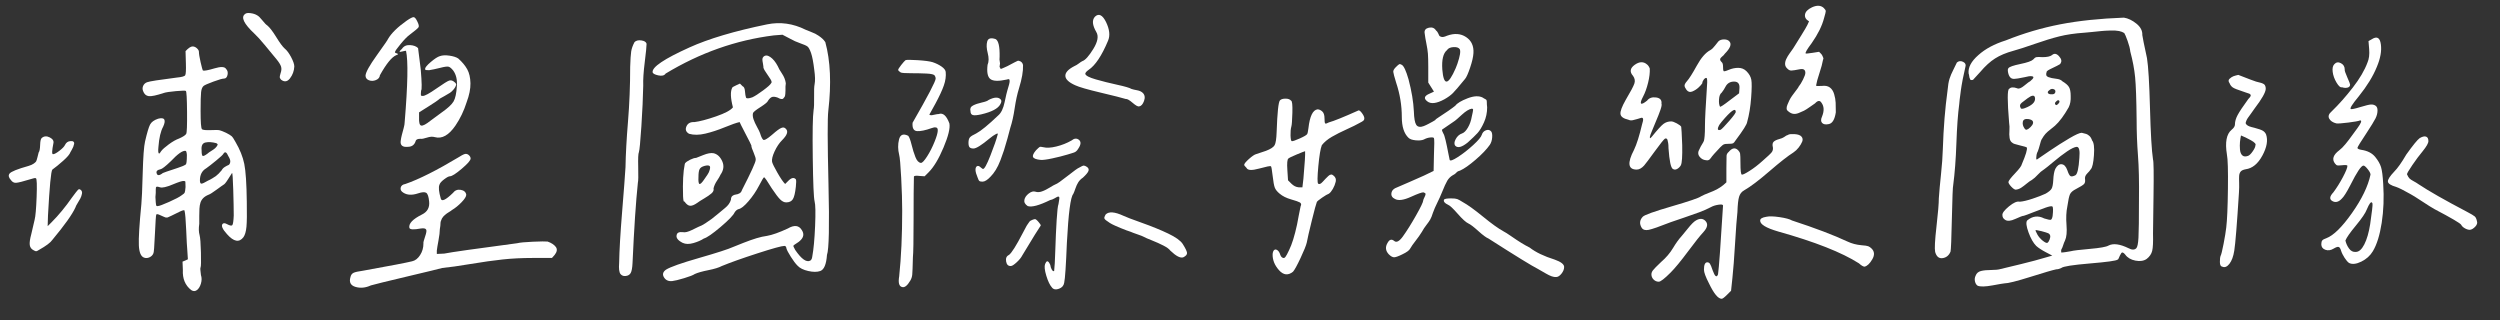 <?xml version="1.0" encoding="utf-8"?>
<!-- Generator: Adobe Illustrator 16.0.4, SVG Export Plug-In . SVG Version: 6.00 Build 0)  -->
<!DOCTYPE svg PUBLIC "-//W3C//DTD SVG 1.1//EN" "http://www.w3.org/Graphics/SVG/1.1/DTD/svg11.dtd">
<svg version="1.1" id="圖層_1" xmlns="http://www.w3.org/2000/svg" xmlns:xlink="http://www.w3.org/1999/xlink" x="0px" y="0px"
	 width="639.75px" height="81.939px" viewBox="0 0 639.75 81.939" enable-background="new 0 0 639.75 81.939" xml:space="preserve">
<rect x="0" y="0" width="639.75" height="81.939" fill="#333333" stroke="none"/>
<g>
	<path fill="#FFFFFF" d="M15.235,38.562c0.771-0.6,1.242-1.099,1.413-1.499c0.286-0.57,0.714-0.885,1.285-0.941
		c0.399-0.057,0.686-0.014,0.856,0.128c0.171,0.143,0.228,0.343,0.171,0.601c-0.057,0.257-0.128,0.5-0.214,0.727
		c-0.086,0.229-0.214,0.485-0.385,0.771c-0.171,0.286-0.287,0.485-0.343,0.6c-0.171,0.514-0.785,1.241-1.841,2.184
		c-1.057,0.942-1.984,1.698-2.784,2.27c-0.342,0.399-0.714,4.312-1.113,11.733l-0.085,2.74l1.028-1.027
		c1.769-1.771,3.511-3.883,5.224-6.338c0.799-1.085,1.298-1.727,1.499-1.927c0.2-0.2,0.414-0.214,0.643-0.043
		c0.342,0.229,0.471,0.571,0.385,1.027c-0.085,0.457-0.228,0.871-0.428,1.242c-0.201,0.371-0.442,0.785-0.728,1.241
		c-0.287,0.457-0.458,0.8-0.514,1.028c-0.8,1.77-2.77,4.539-5.91,8.308c-0.458,0.685-1.599,1.542-3.425,2.569
		c-0.343,0.229-0.586,0.342-0.728,0.342c-0.143,0-0.357-0.085-0.642-0.257c-0.571-0.284-0.899-0.728-0.985-1.327
		c-0.086-0.599,0.042-1.527,0.385-2.783c0.399-1.827,0.686-3.055,0.857-3.683c0.227-0.856,0.398-2.812,0.514-5.867
		c0.114-3.054,0.056-4.638-0.171-4.753c-0.171-0.114-0.571-0.057-1.199,0.171c-2.055,0.629-3.354,0.957-3.896,0.985
		c-0.543,0.029-0.985-0.214-1.328-0.728c-0.571-0.628-0.685-1.171-0.342-1.627c0.399-0.515,2.026-1.171,4.881-1.97
		c0.57-0.172,1.014-0.372,1.328-0.6c0.313-0.229,0.514-0.414,0.6-0.557c0.085-0.144,0.2-0.5,0.342-1.07
		c0.142-0.57,0.243-0.972,0.3-1.2c0.227-0.285,0.356-0.941,0.385-1.97c0.029-1.027,0.185-1.627,0.472-1.799
		c0.57-0.456,1.242-0.484,2.012-0.085s1.07,0.913,0.899,1.542c-0.171,0.855-0.271,1.528-0.299,2.013
		c-0.029,0.484,0.042,0.728,0.214,0.728C13.907,39.461,14.464,39.161,15.235,38.562z M47.479,13.083
		c0.741-0.8,1.34-1.199,1.798-1.199c0.399,0,0.771,0.158,1.113,0.471c0.343,0.314,0.514,0.614,0.514,0.899
		c0,0.514,0.142,1.4,0.428,2.655c0.286,1.256,0.485,1.97,0.6,2.141c0.342,0.115,1.327-0.071,2.955-0.556
		c1.627-0.485,2.612-0.442,2.954,0.128c0.399,0.399,0.527,0.913,0.386,1.541c-0.143,0.629-0.442,0.942-0.899,0.942
		c-0.399,0-1.299,0.257-2.698,0.771c-1.4,0.514-2.241,0.885-2.526,1.113c-0.342,0.287-0.556,0.814-0.643,1.585
		c-0.085,0.771-0.128,2.384-0.128,4.839c0,2.855,0.115,4.397,0.343,4.624c0.171,0.229,0.971,0.314,2.398,0.257
		c1.084-0.056,1.798-0.042,2.141,0.044c0.343,0.085,0.885,0.3,1.627,0.642c0.686,0.343,1.156,0.629,1.414,0.856
		c0.257,0.229,0.585,0.715,0.985,1.456c1.142,1.94,1.897,3.825,2.27,5.653c0.371,1.826,0.585,5.053,0.643,9.677
		c0.056,3.084,0.028,5.225-0.086,6.423c-0.115,1.2-0.372,2.085-0.771,2.655c-1.085,1.428-2.484,1.171-4.197-0.771
		c-1.199-1.313-1.571-2.198-1.113-2.655c0.228-0.229,0.599-0.2,1.113,0.086c0.741,0.4,1.199,0.472,1.37,0.214
		c0.171-0.257,0.286-1.07,0.343-2.44c0-1.542-0.043-3.74-0.128-6.595c-0.086-2.854-0.186-4.282-0.3-4.282
		c-0.057,0.057-0.386,0.571-0.985,1.541c-0.6,0.971-1.042,1.484-1.327,1.542c-0.171,0.115-0.743,0.529-1.713,1.242
		c-0.972,0.714-1.627,1.128-1.97,1.241c-0.571,0.229-1.028,0.515-1.37,0.857c-0.343,0.342-0.586,0.742-0.728,1.198
		c-0.143,0.457-0.228,0.971-0.257,1.542c-0.03,0.571-0.043,1.17-0.043,1.799c0,0.628,0,1.312,0,2.055
		c-0.171,1.143-0.143,2.113,0.085,2.912c0.171,0.628,0.286,2.099,0.343,4.411c0.056,2.312,0.029,3.582-0.086,3.811
		c-0.115,0.115-0.085,0.771,0.086,1.97c0.228,0.685,0.228,1.413,0,2.185c-0.228,0.771-0.571,1.327-1.028,1.67
		c-0.458,0.342-0.942,0.342-1.456,0c-1.542-1.199-2.256-2.912-2.141-5.139l-0.086-2.142c0.457-0.172,0.913-0.371,1.37-0.6
		l-0.171-2.654c-0.057-0.457-0.143-2.042-0.257-4.754c-0.115-2.712-0.257-4.382-0.429-5.01c0-0.229-0.372-0.172-1.113,0.171
		c-0.742,0.344-1.499,0.714-2.27,1.114c-0.771,0.399-1.186,0.542-1.242,0.428c-0.115,0.058-0.372-0.014-0.771-0.214
		s-0.785-0.371-1.156-0.515c-0.372-0.142-0.6-0.142-0.686,0c-0.085,0.144-0.2,1.799-0.342,4.969
		c-0.143,3.168-0.271,4.81-0.385,4.923c-0.172,0.458-0.5,0.8-0.985,1.028c-0.485,0.229-0.957,0.257-1.414,0.086
		c-0.8-0.285-1.242-1.327-1.327-3.126c-0.086-1.799,0.128-5.324,0.643-10.577c0.114-1.085,0.228-3.712,0.342-7.879
		c0.114-4.167,0.313-6.88,0.6-8.136c0.514-2.228,0.942-3.669,1.285-4.326c0.342-0.655,1.028-1.156,2.055-1.498
		c0.856-0.228,1.384-0.157,1.584,0.214c0.2,0.372,0.099,0.985-0.3,1.842c-0.629,1.143-1.028,2.855-1.199,5.138
		c-0.115,1.086-0.057,1.657,0.171,1.713c0.114,0,0.286-0.199,0.514-0.599c0.342-0.458,0.998-1.042,1.97-1.756
		c0.971-0.714,1.855-1.213,2.655-1.499c1.028-0.457,1.627-0.856,1.799-1.199c0.171-0.285,0.243-2.141,0.214-5.566
		c-0.03-3.426-0.128-5.224-0.3-5.396c-0.115-0.114-0.957-0.1-2.526,0.043c-1.571,0.143-2.612,0.3-3.126,0.471
		c-1.884,0.629-3.169,0.899-3.854,0.813c-0.685-0.085-1.17-0.527-1.456-1.327c-0.171-0.457-0.158-0.899,0.043-1.328
		c0.2-0.428,0.527-0.728,0.985-0.899c0.57-0.227,3.112-0.628,7.623-1.199c1.255-0.114,1.969-0.313,2.141-0.6
		c0.171-0.285,0.228-1.313,0.171-3.083L47.479,13.083z M47.437,46.526c-0.029-0.143-0.158-0.214-0.385-0.214
		c-0.343-0.058-1.299,0.243-2.87,0.899c-1.571,0.657-2.641,0.899-3.211,0.728c-0.342-0.114-0.599-0.172-0.771-0.172
		s-0.271,0.072-0.3,0.215c-0.029,0.143-0.043,0.328-0.043,0.557s0,0.5,0,0.814c0,0.312-0.029,0.67-0.085,1.07
		c0.056,1.141,0.114,1.827,0.171,2.056c0.057,0.228,0.2,0.312,0.429,0.257c0.342,0,1.313-0.357,2.912-1.071
		c1.598-0.714,2.655-1.271,3.168-1.67c0.457-0.285,0.728-0.528,0.813-0.728c0.085-0.2,0.157-0.672,0.214-1.414
		C47.479,47.111,47.465,46.669,47.437,46.526z M47.822,39.632c-0.057-0.685-0.171-1.027-0.342-1.027
		c-0.742-0.114-2,0.771-3.769,2.654c-1.37,1.313-2.256,1.999-2.655,2.056c-0.856,0.172-1.17,0.543-0.941,1.114
		c0.171,0.514,0.628,0.514,1.37,0c-0.057-0.058,0.329-0.229,1.156-0.515c0.827-0.285,1.769-0.6,2.826-0.941
		c1.056-0.343,1.727-0.629,2.013-0.856C47.707,42.116,47.822,41.288,47.822,39.632z M51.548,46.998c0.257,0,0.813-0.257,1.669-0.771
		c0.286-0.115,0.643-0.301,1.071-0.558c0.428-0.257,0.741-0.457,0.942-0.599c0.2-0.144,0.442-0.357,0.729-0.643
		c0.285-0.286,0.542-0.571,0.77-0.857c0.172-0.342,0.442-0.627,0.814-0.855c0.371-0.229,0.671-0.386,0.899-0.472
		c0.228-0.086,0.385-0.328,0.471-0.729c0.085-0.398-0.073-0.912-0.471-1.54c-0.458-1.085-0.886-1.285-1.285-0.601
		c-0.115,0.229-0.728,0.801-1.841,1.713c-1.114,0.913-1.957,1.57-2.526,1.97c-1.085,0.629-1.627,1.656-1.627,3.084
		C51.162,46.712,51.291,46.998,51.548,46.998z M51.847,39.89c0.171,0.114,0.6-0.086,1.285-0.601
		c0.171-0.171,0.471-0.385,0.899-0.643c0.428-0.257,0.771-0.499,1.028-0.727c0.257-0.228,0.471-0.515,0.642-0.857
		c0-0.171-0.115-0.313-0.343-0.428c-1.084-0.285-2.013-0.343-2.783-0.171c-0.771,0.171-1.1,0.827-0.985,1.97
		C51.59,39.289,51.676,39.774,51.847,39.89z M74.2,20.062c-0.686,0.886-1.456,0.985-2.312,0.3c-0.171-0.228-0.271-0.415-0.3-0.557
		c-0.029-0.142,0.043-0.5,0.214-1.07c0.227-0.628,0.27-1.185,0.128-1.67c-0.143-0.484-0.528-1.113-1.156-1.884
		c-0.629-0.771-0.972-1.185-1.028-1.242c-0.229-0.286-0.899-1.099-2.013-2.44c-1.113-1.341-1.984-2.298-2.612-2.87
		c-2.74-2.569-3.541-4.252-2.398-5.052c0.228-0.228,0.686-0.3,1.37-0.215c0.686,0.086,1.255,0.271,1.713,0.557
		c0.342,0.171,0.784,0.6,1.327,1.285c0.542,0.685,0.956,1.113,1.242,1.285c0.628,0.514,1.399,1.513,2.313,2.998
		c0.913,1.485,1.627,2.455,2.141,2.912c0.57,0.458,1.126,1.199,1.669,2.227c0.542,1.027,0.814,1.828,0.814,2.397
		C75.256,18.165,74.885,19.178,74.2,20.062z"/>
	<path fill="#FFFFFF" d="M119.189,39.375c0.313,0,0.599,0.129,0.856,0.386c0.257,0.257,0.385,0.527,0.385,0.813
		c0,0.456-0.757,1.327-2.27,2.612c-1.513,1.284-2.526,1.927-3.041,1.927c-0.287,0-0.771,0.257-1.456,0.771
		c-0.686,0.515-1.085,0.971-1.199,1.37c-0.286,0.629-0.171,1.827,0.342,3.598c0.228,0.8,1.255,0.314,3.083-1.456
		c0.514-0.685,1.185-0.956,2.013-0.813c0.827,0.143,1.298,0.557,1.413,1.241c0,0.457-0.4,1.1-1.199,1.928
		c-0.8,0.828-1.627,1.499-2.483,2.012c-0.115,0.115-0.343,0.271-0.685,0.472c-0.343,0.199-0.543,0.328-0.6,0.386
		c-0.057,0.057-0.2,0.171-0.428,0.343c-0.229,0.171-0.357,0.285-0.386,0.342c-0.029,0.058-0.115,0.172-0.257,0.343
		c-0.143,0.171-0.228,0.314-0.257,0.428c-0.03,0.115-0.086,0.257-0.171,0.429s-0.128,0.371-0.128,0.6s-0.015,0.456-0.042,0.685
		c-0.03,0.229-0.073,0.514-0.128,0.857c0,0.685-0.115,1.641-0.343,2.868c-0.229,1.228-0.373,2.099-0.428,2.612v0.857l1.884-0.087
		c1.655-0.343,7.879-1.227,18.67-2.654c0.685-0.172,2.026-0.3,4.025-0.385c1.999-0.086,3.254-0.101,3.769-0.044
		c0.971,0.343,1.67,0.8,2.099,1.371c0.428,0.571,0.328,1.256-0.3,2.056l-0.685,0.771h-4.882c-2.797,0-5.382,0.129-7.75,0.386
		c-2.37,0.257-5.096,0.642-8.179,1.155c-3.083,0.514-5.511,0.856-7.28,1.027c-0.571,0.172-3.511,0.886-8.821,2.142
		c-5.31,1.257-8.45,2.027-9.42,2.312c-1.371,0.628-2.685,0.757-3.94,0.385c-1.256-0.37-1.685-1.213-1.285-2.526
		c0.114-0.514,0.371-0.87,0.771-1.07c0.399-0.199,1.228-0.385,2.484-0.556c6.966-1.257,11.133-2.056,12.504-2.399
		c0.799-0.171,1.484-0.699,2.055-1.584c0.57-0.885,0.856-1.87,0.856-2.955c-0.057-0.228,0.086-0.827,0.429-1.799
		c0.342-0.97,0.428-1.569,0.257-1.797c-0.171-0.286-0.629-0.372-1.37-0.258c-1.828,0.343-2.798,0.286-2.912-0.172
		c-0.229-1.084,0.856-2.227,3.254-3.425c1.371-0.686,1.97-1.799,1.798-3.341c-0.115-1.198-0.357-1.926-0.728-2.183
		c-0.372-0.258-1.07-0.215-2.098,0.128c-1.541,0.514-2.797,0.457-3.768-0.172c-0.571-0.342-0.8-0.771-0.685-1.285
		c0.114-0.514,0.514-0.827,1.199-0.941c3.482-1.199,8.079-3.512,13.789-6.937C118.318,39.632,118.875,39.375,119.189,39.375z
		 M101.589,13.682c0.399,0.115,0.343,0.257-0.171,0.429c-1.143,0.458-2.541,2.17-4.197,5.138c-0.057,0.571-0.4,0.985-1.028,1.242
		c-0.629,0.257-1.229,0.271-1.798,0.042c-0.571-0.228-0.857-0.628-0.857-1.199c0.057-0.856,1.028-2.598,2.912-5.224
		c1.884-2.625,2.827-3.996,2.827-4.111c0.856-1.484,2.454-3.054,4.795-4.71c0.913-0.628,1.512-0.927,1.799-0.899
		c0.286,0.03,0.6,0.415,0.942,1.156c0.343,0.686,0.442,1.157,0.3,1.414c-0.143,0.257-0.899,0.899-2.27,1.927
		c-0.571,0.399-1.341,1.186-2.312,2.355c-0.972,1.17-1.456,1.871-1.456,2.098C101.018,13.455,101.189,13.568,101.589,13.682z
		 M111.652,22.675c1.798-1.256,2.897-1.941,3.297-2.056c0.342-0.114,0.698-0.057,1.07,0.171c0.371,0.229,0.613,0.485,0.728,0.771
		c-0.057,0.399-0.257,0.813-0.6,1.242c-0.342,0.428-0.672,0.742-0.985,0.941c-0.314,0.201-0.8,0.485-1.456,0.856
		c-0.656,0.372-1.042,0.587-1.156,0.643c-0.514,0.458-1.513,1.143-2.998,2.056l-2.312,1.455v1.285
		c-0.057,1.314,0.129,2.013,0.557,2.098c0.428,0.086,1.212-0.328,2.355-1.241c0.971-0.741,1.94-1.455,2.912-2.142
		c1.542-1.083,2.54-2.012,2.998-2.783c0.457-0.771,0.742-2.098,0.857-3.982c0.114-1.598-0.201-2.912-0.942-3.939
		c-0.458-0.57-0.856-0.899-1.199-0.985c-0.343-0.085-1.057,0.015-2.141,0.3c-1.143,0.286-2.085,0.485-2.827,0.599
		c-0.458,0-0.742-0.013-0.856-0.043c-0.116-0.028-0.171-0.128-0.171-0.299c0-0.343,0.484-0.928,1.456-1.756
		c0.971-0.827,1.742-1.328,2.313-1.499c0.628-0.228,1.441-0.271,2.44-0.128c0.998,0.142,1.756,0.385,2.27,0.728
		c1.028,0.914,1.799,1.841,2.312,2.784c0.514,0.942,0.785,2.128,0.814,3.554c0.029,1.427-0.3,3.055-0.985,4.882
		c-0.685,2.17-1.627,4.14-2.827,5.909c-1.712,2.513-3.482,3.512-5.31,2.997c-0.571-0.171-1.242-0.128-2.013,0.129
		c-0.771,0.257-1.327,0.356-1.67,0.3c-0.685,0-1.085,0.172-1.199,0.514c-0.287,1.027-0.972,1.541-2.056,1.541
		c-0.685,0.058-1.17-0.042-1.456-0.299c-0.287-0.257-0.399-0.643-0.342-1.156c0.056-0.514,0.157-1.041,0.299-1.584
		c0.142-0.543,0.3-1.127,0.471-1.757c0.171-0.627,0.257-1.142,0.257-1.542c0.799-9.591,0.913-15.672,0.343-18.241
		c-0.171,0-0.485,0.057-0.942,0.171c-0.458,0.115-0.685,0.143-0.685,0.085c-0.058-0.114,0.142-0.371,0.599-0.771
		c0.457-0.686,1.142-0.998,2.056-0.942c0.913,0.058,1.598,0.314,2.055,0.771l0.686,5.481c0.286,3.426,0.313,5.225,0.085,5.396
		c-0.057,0.685-0.073,1.084-0.043,1.198c0.029,0.115,0.185,0.171,0.471,0.171C108.698,24.559,109.854,23.932,111.652,22.675z"/>
	<path fill="#FFFFFF" d="M161.865,67.295c-0.058,1.256-0.215,2.112-0.472,2.569c-0.257,0.456-0.698,0.714-1.327,0.771
		c-0.514,0.058-0.942-0.113-1.285-0.514c-0.342-0.457-0.457-1.398-0.342-2.826c0.057-3.197,0.313-7.594,0.771-13.189
		s0.741-9.362,0.856-11.305c0.057-3.311,0.271-7.223,0.643-11.733c0.371-4.509,0.556-9.163,0.556-13.959
		c0.057-1.884,0.143-3.197,0.258-3.939c0.114-0.741,0.398-1.542,0.856-2.398c0.398-0.398,0.984-0.542,1.755-0.428
		c0.771,0.115,1.213,0.4,1.328,0.856c0,0.629-0.157,2.198-0.471,4.71c-0.314,2.513-0.443,4.511-0.386,5.996
		c-0.058,2.969-0.215,6.423-0.472,10.362c-0.257,3.94-0.47,6.167-0.642,6.681c-0.172,0.342-0.229,1.627-0.172,3.854
		s0.029,3.54-0.085,3.94C162.722,51.594,162.264,58.445,161.865,67.295z M193.896,64.811c-3.883,1.257-6.937,2.342-9.163,3.255
		c-0.742,0.4-1.898,0.757-3.47,1.071c-1.571,0.313-2.727,0.643-3.469,0.984c-0.399,0.285-1.313,0.643-2.74,1.07
		c-1.427,0.429-2.427,0.671-2.997,0.729c-0.972,0.114-1.685-0.2-2.141-0.942c-0.458-0.742-0.287-1.399,0.514-1.97
		c1.084-0.686,3.909-1.685,8.479-2.997c4.567-1.313,7.479-2.255,8.735-2.826c0.398-0.171,1.255-0.515,2.569-1.028
		c1.313-0.514,2.441-0.913,3.383-1.198c0.942-0.286,1.842-0.485,2.698-0.601c1.312-0.228,3.083-0.855,5.31-1.884
		c1.656-0.97,2.854-0.828,3.597,0.429c0.629,0.97,0.457,1.884-0.514,2.74c-0.171,0.171-0.399,0.343-0.685,0.514
		c-0.63,0.399-0.957,0.643-0.985,0.729c-0.029,0.085,0.128,0.441,0.472,1.07c1.598,2.341,2.882,3.255,3.853,2.74
		c0.286-0.171,0.458-0.514,0.515-1.027c0.343-1.827,0.586-4.439,0.729-7.836c0.141-3.398,0.099-5.496-0.129-6.296
		c-0.229-0.913-0.386-4.639-0.472-11.176c-0.085-6.537-0.014-10.606,0.215-12.204c0.113-0.57,0.157-1.684,0.128-3.341
		c-0.029-1.655,0.014-2.74,0.129-3.254c0.171-0.856,0.142-2.084-0.086-3.683c-0.229-1.94-0.5-3.369-0.813-4.282
		c-0.314-0.913-0.629-1.484-0.942-1.713c-0.313-0.228-0.929-0.5-1.841-0.813c-0.914-0.313-1.77-0.699-2.569-1.156l-1.97-1.028
		l-2.227,0.171c-9.649,1.199-18.871,4.453-27.663,9.763c-0.342,0.514-0.972,0.672-1.884,0.471c-0.914-0.2-1.4-0.471-1.457-0.813
		c-0.171-1.313,2.969-3.426,9.422-6.338c4.909-2.227,11.532-4.196,19.869-5.909c3.368-0.686,6.65-0.228,9.849,1.37
		c0.285,0.115,0.713,0.286,1.284,0.514c0.57,0.228,0.971,0.399,1.199,0.513c0.228,0.115,0.514,0.287,0.856,0.514
		c0.344,0.229,0.655,0.471,0.942,0.729c0.285,0.256,0.542,0.556,0.771,0.898c1.313,4.796,1.57,10.649,0.771,17.557
		c-0.229,1.828-0.215,8.08,0.042,18.756c0.257,10.678,0.129,16.729-0.386,18.157c-0.171,2.397-0.742,3.768-1.712,4.11
		c-0.801,0.285-1.829,0.285-3.084,0c-1.255-0.286-2.17-0.742-2.74-1.37c-0.513-0.514-1.084-1.271-1.713-2.271
		c-0.629-0.999-0.999-1.697-1.112-2.098c-0.058-0.457-0.229-0.685-0.515-0.685C200.062,62.928,197.778,63.555,193.896,64.811z
		 M192.867,39.076c-0.398-0.943-0.599-1.5-0.599-1.671c0.114,0.058-0.015-0.285-0.386-1.027c-0.372-0.741-0.856-1.684-1.456-2.826
		c-0.599-1.142-0.984-1.913-1.155-2.313c-0.801,0.173-2.07,0.614-3.812,1.329c-1.742,0.714-3.396,1.256-4.967,1.626
		c-1.571,0.373-2.955,0.386-4.153,0.043c-0.801-0.457-1.028-1.083-0.686-1.884c0.343-0.8,1.028-1.169,2.056-1.114
		c1.37-0.171,3.211-0.655,5.523-1.455s3.755-1.569,4.325-2.312c-0.629-2.397-0.685-4.081-0.171-5.053
		c0.057-0.114,0.398-0.313,1.027-0.6l0.942-0.428l0.686,0.685c0.342,0.116,0.542,0.543,0.599,1.285
		c0.057,0.742,0.143,1.271,0.258,1.584c0.114,0.314,0.656,0.3,1.627-0.043c0.628-0.285,1.541-0.869,2.741-1.756
		c1.198-0.884,1.884-1.499,2.055-1.841c0.228-0.171,0.172-0.527-0.171-1.07c-0.343-0.542-0.742-1.142-1.199-1.798
		c-0.458-0.656-0.657-1.127-0.6-1.414c0-0.171-0.043-0.457-0.129-0.856c-0.085-0.399-0.128-0.728-0.128-0.985
		c0-0.257,0.086-0.471,0.257-0.643c0.456-0.457,1.041-0.441,1.756,0.043c0.714,0.485,1.355,1.271,1.927,2.355
		c0.171,0.458,0.527,1.085,1.07,1.884c0.543,0.8,0.87,1.627,0.984,2.483c0,0.172-0.029,0.458-0.085,0.857c0,0.458,0,0.8,0,1.028
		c0,0.228-0.015,0.514-0.043,0.855c-0.029,0.343-0.085,0.586-0.171,0.729s-0.201,0.286-0.343,0.428
		c-0.143,0.143-0.343,0.186-0.6,0.129s-0.528-0.171-0.813-0.344c-0.629-0.227-1.113-0.284-1.456-0.171
		c-0.342,0.116-0.686,0.429-1.027,0.942c-0.115,0.343-0.758,0.887-1.927,1.628c-1.171,0.742-1.813,1.256-1.928,1.541
		c-0.115,0.458-0.071,0.984,0.129,1.585c0.199,0.599,0.499,1.256,0.899,1.97c0.398,0.714,0.655,1.242,0.771,1.584
		c0.342,1.144,0.671,1.728,0.984,1.756s1.042-0.441,2.185-1.413c1.027-0.913,1.783-1.47,2.27-1.67
		c0.484-0.2,0.869-0.129,1.155,0.214c0.687,0.629,0.372,1.599-0.941,2.912c-0.742,0.742-1.385,1.699-1.927,2.869
		c-0.544,1.17-0.758,2.069-0.643,2.697c0.114,0.457,0.57,1.385,1.37,2.783c0.8,1.399,1.456,2.355,1.97,2.869l0.686-0.685
		c0.856-0.913,1.541-1.086,2.056-0.515c0.114,0.229,0.114,0.857,0,1.884c-0.171,1.6-0.429,2.67-0.771,3.212
		c-0.342,0.543-0.913,0.813-1.713,0.813c-0.514,0-1.027-0.257-1.541-0.771c-0.515-0.514-1.229-1.456-2.141-2.825
		c-1.144-1.885-1.799-2.827-1.97-2.827c-0.116,0-0.544,0.714-1.285,2.141c-0.742,1.429-1.642,2.756-2.698,3.983
		s-1.898,1.898-2.525,2.013c-0.4,0.113-0.743,0.399-1.028,0.855c-0.343,0.743-1.542,1.985-3.598,3.727
		c-2.055,1.741-3.482,2.726-4.282,2.954c-0.685,0.457-1.57,0.843-2.654,1.156c-1.085,0.314-1.999,0.3-2.74-0.043
		c-1.256-0.628-1.771-1.313-1.542-2.056c0.113-0.571,0.655-0.799,1.627-0.685c0.514,0.113,1.271-0.071,2.27-0.557
		s1.555-0.757,1.671-0.814c0.514-0.171,1.099-0.471,1.755-0.899c0.656-0.428,1.213-0.813,1.67-1.155
		c0.457-0.343,1.057-0.828,1.799-1.456c0.741-0.628,1.256-1.056,1.542-1.284c0.799-0.629,1.312-1.342,1.541-2.142
		c0-0.457,0.129-0.785,0.385-0.984c0.258-0.2,0.543-0.314,0.857-0.343c0.313-0.029,0.628-0.129,0.941-0.3
		c0.313-0.172,0.528-0.457,0.643-0.856c2.341-4.568,3.512-7.137,3.512-7.708C193.438,40.632,193.267,40.018,192.867,39.076z
		 M179.979,39.675c1.057-0.428,1.927-0.585,2.612-0.471c0.97,0.229,1.712,0.913,2.227,2.055c0.514,1.143,0.371,2.284-0.429,3.427
		c-0.171,0.399-0.471,0.913-0.898,1.542c-0.429,0.627-0.728,1.283-0.899,1.97c0.114,0.456-0.058,0.884-0.515,1.284
		c-0.457,0.399-1.1,0.842-1.926,1.327c-0.828,0.485-1.385,0.843-1.67,1.07c-0.801,0.571-1.443,0.828-1.928,0.771
		c-0.485-0.058-0.956-0.429-1.413-1.114c-0.171,0.229-0.286-0.199-0.343-1.284c-0.114-3.597,0.028-6.338,0.429-8.222
		c0.056-0.114,0.085-0.2,0.085-0.257c0.228-0.285,0.656-0.586,1.285-0.899c0.628-0.312,1.143-0.471,1.541-0.471
		C178.309,40.347,178.921,40.104,179.979,39.675z M180.277,42.459c-0.628,0.171-1.041,0.441-1.241,0.813
		c-0.2,0.37-0.299,1.041-0.299,2.012c-0.058,1.085,0.028,1.686,0.257,1.799c0.228,0.058,0.599-0.285,1.112-1.027
		c0.57-0.856,0.886-1.312,0.942-1.37c0.285-0.4,0.484-0.842,0.6-1.327c0.114-0.486,0.086-0.786-0.086-0.899
		C181.334,42.287,180.906,42.287,180.277,42.459z"/>
	<path fill="#FFFFFF" d="M238.455,29.483c0.199-0.028,0.484-0.086,0.856-0.171c0.371-0.086,0.671-0.129,0.899-0.129
		c1.083-0.398,1.998,0.399,2.74,2.398c0.228,1.198-0.271,3.254-1.499,6.166c-1.229,2.912-2.497,5.024-3.811,6.338l-1.028,1.027
		l-1.284-0.086c-0.913-0.113-1.399-0.057-1.456,0.172c-0.058,2.055-0.086,5.738-0.086,11.048s-0.057,8.508-0.171,9.592
		c-0.058,2.398-0.114,3.883-0.171,4.453c-0.058,0.571-0.229,1.085-0.514,1.542c-0.742,1.256-1.428,1.799-2.056,1.628
		c-0.801-0.172-1.058-1.086-0.771-2.741c0.515-4.91,0.771-10.505,0.771-16.786c0-2.341-0.086-5.152-0.257-8.436
		c-0.172-3.283-0.343-5.238-0.515-5.867c-0.342-1.37-0.356-2.683-0.042-3.938c0.313-1.256,1.099-1.57,2.354-0.943
		c0.286,0.343,0.57,1.1,0.856,2.271c0.285,1.17,0.613,2.227,0.985,3.168c0.371,0.942,0.842,1.442,1.413,1.499
		c0.343,0,0.87-0.557,1.584-1.67s1.356-2.384,1.928-3.811c0.97-2.398,1.056-3.598,0.257-3.598c-0.229-0.057-0.571,0-1.028,0.171
		c-1.599,0.571-2.84,0.828-3.726,0.771s-1.271-0.771-1.156-2.141c3.94-6.853,5.91-10.621,5.91-11.306
		c0-0.286-0.086-0.542-0.257-0.771c-0.172-0.286-0.871-0.457-2.099-0.514c-1.229-0.056-2.541-0.085-3.939-0.085
		c-1.4,0-2.27-0.057-2.612-0.171c-0.458-0.286-0.686-0.514-0.686-0.685c0-0.171,0.257-0.585,0.771-1.242
		c0.514-0.655,0.885-1.07,1.113-1.242c0.228-0.114,1.255-0.114,3.082,0c1.828,0.115,3.112,0.287,3.854,0.514
		c0.856,0.287,1.613,0.657,2.27,1.113c0.656,0.458,1.014,0.914,1.071,1.371c0.113,1.085-0.044,2.241-0.472,3.468
		c-0.428,1.228-1.143,2.77-2.141,4.625c-1,1.854-1.528,2.812-1.585,2.869C238.041,29.47,238.254,29.513,238.455,29.483z
		 M259.651,27.728c-0.286,1.941-0.656,3.597-1.112,4.968c-0.115,0.514-0.357,1.428-0.729,2.74c-0.373,1.313-0.672,2.327-0.899,3.04
		c-0.229,0.715-0.527,1.556-0.899,2.526c-0.371,0.972-0.771,1.799-1.199,2.484c-0.428,0.686-0.87,1.257-1.327,1.713
		c-0.8,0.856-1.485,1.285-2.056,1.285c-0.398,0-0.672-0.058-0.812-0.172c-0.144-0.114-0.301-0.429-0.472-0.942
		c-0.629-1.484-0.685-2.426-0.171-2.826c0.285-0.171,0.599-0.085,0.941,0.257c0.343,0.285,0.543,0.429,0.6,0.429
		c0.343,0.114,0.984-1.027,1.927-3.426s1.556-4.167,1.842-5.311c0.171-0.398-0.029-0.428-0.6-0.085
		c-0.343,0.171-0.828,0.514-1.456,1.027c-2.056,1.713-3.425,2.569-4.111,2.569c-0.457,0-0.784-0.1-0.984-0.3
		c-0.2-0.199-0.3-0.585-0.3-1.156c0-0.628,0.114-1.083,0.343-1.37c0.228-0.285,0.771-0.628,1.628-1.027
		c1.198-0.629,3.082-2.171,5.651-4.625c0.741-0.628,1.285-1.756,1.627-3.383c0.343-1.627,0.57-2.612,0.686-2.954
		c0.398-1.255,0.6-2.056,0.6-2.399c0-0.285-0.043-0.457-0.129-0.514c-0.085-0.056-0.299-0.028-0.643,0.086
		c-2.055,0.458-3.439,0.415-4.153-0.129c-0.715-0.542-0.956-1.755-0.728-3.64c0.342-0.799,0.355-1.799,0.043-2.998
		c-0.314-1.199-0.357-2.197-0.129-2.998c0.228-0.799,0.941-0.998,2.142-0.6c0.741,0.399,1.083,1.914,1.028,4.539
		c-0.058,0.514-0.044,0.929,0.042,1.242c0.085,0.314,0.085,0.614,0,0.899c-0.086,0.287-0.072,0.485,0.043,0.6
		c0.114,0.115,0.156,0.214,0.128,0.3c-0.029,0.085,0.071,0.085,0.301,0c0.228-0.085,0.428-0.171,0.599-0.257
		s0.457-0.214,0.856-0.386c1.598-0.856,2.484-1.313,2.655-1.37c0.171-0.057,0.428,0,0.771,0.171c0.343,0.229,0.543,0.543,0.6,0.942
		c0.056,1.542-0.286,3.511-1.027,5.91C260.307,24.074,259.938,25.787,259.651,27.728z M248.989,27c0.6-0.313,1.355-0.57,2.27-0.771
		c0.913-0.2,1.484-0.414,1.713-0.643c1.427-0.741,2.454-0.8,3.084-0.171c0.284,0.286,0.257,0.714-0.086,1.284
		c-0.571,1.085-2.198,1.941-4.883,2.569c-1.026,0.228-1.742,0.286-2.141,0.172c-0.4-0.115-0.6-0.458-0.6-1.028
		C248.176,27.785,248.39,27.314,248.989,27z M261.621,65.325c-0.286,0.571-0.771,1.171-1.455,1.799
		c-0.686,0.628-1.171,0.941-1.456,0.941c-0.685,0.058-1.1-0.328-1.242-1.156c-0.143-0.827,0.1-1.384,0.729-1.669
		c0.685-0.515,1.854-2.37,3.511-5.567c0.228-0.4,0.457-0.828,0.686-1.285c0.227-0.456,0.398-0.756,0.514-0.899
		c0.114-0.142,0.243-0.328,0.386-0.556c0.142-0.229,0.271-0.372,0.385-0.429c0.115-0.057,0.257-0.128,0.429-0.214
		s0.398-0.157,0.686-0.215c0.171-0.057,0.471,0.157,0.899,0.643c0.428,0.485,0.642,0.813,0.642,0.985
		C265.874,58.331,264.306,60.872,261.621,65.325z M271.085,50.852c0.029-0.286-0.014-0.457-0.128-0.514
		c-0.115-0.058-0.257-0.043-0.428,0.042c-0.173,0.086-0.43,0.229-0.771,0.429c-0.343,0.2-0.685,0.328-1.027,0.386
		c-2.798,1.37-4.711,1.884-5.738,1.542c-0.685-0.458-0.972-0.985-0.857-1.586c0.115-0.599,0.484-1.141,1.114-1.626
		c0.628-0.485,1.199-0.643,1.713-0.472c0.514,0.172,1.084,0.144,1.713-0.085c0.628-0.229,1.284-0.558,1.97-0.985
		s1.17-0.7,1.455-0.813c0.399-0.114,1.428-0.828,3.084-2.142c1.655-1.312,2.655-2.027,2.997-2.141
		c0.57-0.343,0.956-0.514,1.156-0.514s0.472,0.114,0.813,0.343c0.399,0.284,0.528,0.628,0.386,1.026
		c-0.143,0.4-0.614,0.972-1.413,1.714c-0.515,0.342-0.913,0.742-1.199,1.199c-0.286,0.456-0.527,0.984-0.729,1.584
		c-0.2,0.6-0.384,1.07-0.557,1.413c-0.685,0.742-1.228,4.91-1.626,12.504c-0.229,5.767-0.458,9.164-0.687,10.191
		c-0.114,0.742-0.556,1.256-1.327,1.542c-0.771,0.285-1.356,0.199-1.755-0.257c-0.571-0.628-1.07-1.655-1.499-3.084
		c-0.429-1.427-0.528-2.426-0.3-2.997c0.343-0.856,0.714-0.913,1.114-0.171c0.171,0.228,0.284,0.571,0.342,1.027
		c0.285,0.8,0.57,1.114,0.856,0.942c0.114-0.856,0.214-2.67,0.3-5.438s0.199-5.31,0.343-7.622c0.142-2.312,0.3-3.669,0.471-4.068
		C270.985,51.594,271.056,51.137,271.085,50.852z M276.096,35.778c0.569,0.457,0.542,1.171-0.086,2.142
		c-0.229,0.398-0.457,0.685-0.685,0.855c-0.229,0.172-0.571,0.314-1.028,0.429c-0.458,0.115-0.828,0.229-1.113,0.342
		c-1.143,0.344-2.441,0.673-3.897,0.985c-1.455,0.314-2.47,0.443-3.04,0.386c-1.085-0.114-1.712-0.355-1.884-0.729
		c-0.171-0.37,0.086-0.955,0.771-1.755c0.457-0.457,0.757-0.729,0.899-0.814c0.143-0.085,0.441-0.071,0.899,0.043
		c0.856,0.229,1.983,0.172,3.383-0.172c1.398-0.342,2.698-0.855,3.896-1.54C274.896,35.38,275.524,35.321,276.096,35.778z
		 M280.421,20.319c1.683,0.485,3.511,0.942,5.48,1.371c1.97,0.428,3.182,0.785,3.641,1.07c0.342,0.116,0.825,0.228,1.455,0.343
		c0.629,0.114,1.113,0.343,1.456,0.685c0.514,0.514,0.611,1.198,0.301,2.056c-0.314,0.856-0.729,1.314-1.242,1.371
		c-0.288,0.114-0.845-0.186-1.671-0.899c-0.828-0.715-1.413-1.042-1.755-0.985c-0.914-0.286-3.055-0.827-6.424-1.627
		s-5.539-1.427-6.509-1.885c-1.656-0.741-2.498-1.542-2.526-2.398c-0.029-0.856,0.728-1.683,2.27-2.484
		c0.398-0.171,0.784-0.398,1.156-0.685c0.371-0.286,0.671-0.485,0.899-0.6c0.741-0.228,1.683-1.271,2.826-3.126
		c1.142-1.854,1.398-3.297,0.771-4.325c-1.027-1.769-1.143-3.083-0.343-3.94c0.971-0.912,1.912-0.457,2.826,1.371
		c0.913,1.884,1.085,3.483,0.515,4.796c-1.6,3.826-3.255,6.309-4.969,7.451c-0.57,0.399-0.855,0.742-0.855,1.027
		C277.837,19.364,278.735,19.835,280.421,20.319z M288.257,58.944c-0.514-0.199-0.985-0.386-1.413-0.557s-0.929-0.385-1.499-0.642
		c-0.57-0.258-1.015-0.485-1.328-0.686c-0.312-0.199-0.642-0.428-0.984-0.685s-0.484-0.5-0.428-0.729
		c0.056-0.229,0.171-0.485,0.342-0.771c0.8-0.8,2.313-0.686,4.54,0.343c0.569,0.285,2.141,0.885,4.71,1.798
		c2.569,0.914,4.809,1.827,6.724,2.741c1.912,0.913,3.154,1.798,3.726,2.654c0.685,1.085,1.056,1.842,1.112,2.27
		c0.058,0.429-0.257,0.814-0.941,1.156c-0.742,0.285-1.856-0.286-3.341-1.713c-0.287-0.399-0.87-0.828-1.755-1.284
		c-0.888-0.457-1.872-0.899-2.955-1.328c-1.085-0.428-1.77-0.728-2.056-0.899c-0.171-0.113-0.716-0.328-1.627-0.642
		c-0.914-0.314-1.486-0.528-1.713-0.643C289.142,59.272,288.771,59.145,288.257,58.944z"/>
	<path fill="#FFFFFF" d="M347.677,28.241c0.229,0,0.529,0.257,0.899,0.771c0.372,0.515,0.557,0.943,0.557,1.285
		c0,0.229-0.071,0.415-0.214,0.557c-0.143,0.143-0.5,0.357-1.07,0.643c-0.686,0.399-1.756,0.929-3.212,1.585
		c-1.455,0.656-2.727,1.299-3.811,1.926c-1.085,0.63-1.942,1.343-2.569,2.142c-0.343,0.856-0.643,2.655-0.899,5.396
		s-0.271,4.225-0.043,4.454c0.285,0.229,0.67,0.071,1.156-0.472c0.484-0.542,0.971-1.041,1.456-1.499
		c0.485-0.457,0.927-0.485,1.327-0.085c0.514,0.399,0.7,0.913,0.557,1.542c-0.143,0.627-0.386,1.241-0.728,1.841
		c-0.343,0.599-0.686,1.013-1.027,1.241c-0.344,0.115-0.929,0.457-1.757,1.028s-1.27,0.941-1.327,1.113
		c-0.171,0.399-0.6,1.983-1.284,4.753c-0.686,2.77-1.113,4.639-1.285,5.609c-0.171,0.742-0.699,2.056-1.584,3.94
		c-0.886,1.884-1.527,3.054-1.928,3.512c-1.256,1.026-2.455,0.898-3.597-0.386c-1.142-1.285-1.685-2.669-1.627-4.153
		c0.057-0.515,0.199-0.857,0.428-1.028c0.229-0.172,0.5-0.144,0.814,0.085c0.313,0.229,0.557,0.629,0.728,1.2
		c0.172,0.456,0.429,0.713,0.771,0.771c0.172,0.057,0.356-0.043,0.557-0.301c0.2-0.257,0.5-0.813,0.899-1.67
		c0.742-1.484,1.428-3.683,2.056-6.594c0.114-0.685,0.257-1.442,0.428-2.271c0.172-0.827,0.3-1.47,0.386-1.926
		c0.086-0.458,0.156-0.715,0.214-0.771c0.058-0.286-0.058-0.515-0.343-0.687c-0.285-0.171-1.027-0.428-2.227-0.771
		c-1.199-0.342-2.169-0.827-2.911-1.456c-0.629-0.514-1.042-1.027-1.243-1.542c-0.199-0.514-0.385-1.526-0.556-3.04
		c-0.171-1.513-0.314-2.326-0.429-2.44c-0.172-0.114-1.185,0.086-3.04,0.6s-2.926,0.457-3.212-0.171c-0.399-0.4-0.6-0.657-0.6-0.771
		c0-0.286,0.4-0.786,1.199-1.5c0.8-0.713,1.399-1.126,1.799-1.241c0.856-0.285,1.713-0.57,2.569-0.856
		c1.198-0.457,1.94-0.942,2.227-1.456c0.285-0.514,0.456-1.656,0.514-3.425c0.171-4.969,0.457-7.651,0.857-8.051
		c0.284-0.286,0.756-0.429,1.412-0.429c0.657,0,1.128,0.172,1.413,0.514c0.285,0.058,0.4,1.085,0.343,3.083
		c-0.058,2-0.143,3.169-0.257,3.512c-0.171,0.629-0.243,1.399-0.215,2.312c0.029,0.913,0.129,1.399,0.301,1.456
		c0.229,0.057,0.913-0.171,2.055-0.686c1.143-0.514,1.771-0.885,1.885-1.113c0.113-0.113,0.229-0.628,0.343-1.542
		c0.342-3.026,1.113-4.624,2.312-4.796c0.4,0,0.8,0.172,1.199,0.514c0.4,0.343,0.6,0.943,0.6,1.799c0,0.742,0.058,1.171,0.171,1.285
		c0.114,0.115,0.429,0.029,0.943-0.258C341.312,30.981,343.853,29.955,347.677,28.241z M333.546,45.713
		c0.343-3.825,0.485-6.167,0.429-7.022c-0.229,0.057-0.957,0.342-2.185,0.855c-1.228,0.515-1.927,0.857-2.098,1.028
		c-0.286,0.229-0.372,1.199-0.257,2.912l0.171,2.655l0.856,0.856c0.571,0.57,1.199,0.885,1.884,0.941h0.942L333.546,45.713z
		 M364.507,50.509c0.199-0.399,0.299-0.686,0.299-0.856s-0.172-0.314-0.514-0.428c-0.343-0.058-1.427,0.328-3.254,1.155
		c-1.828,0.828-3.17,1.014-4.025,0.558c-0.742-0.343-1.057-0.857-0.942-1.542s0.6-1.17,1.456-1.456
		c0.8-0.343,1.855-0.799,3.168-1.37c1.313-0.571,2.541-1.113,3.683-1.627l2.484-1.2l0.085-4.024c0.115-2.684,0.115-4.14,0-4.368
		c-0.057-0.171-0.37-0.227-0.941-0.171c-0.571,0.057-1.114,0.229-1.628,0.515c-0.514,0.228-1.213,0.299-2.098,0.213
		c-0.885-0.085-1.499-0.299-1.842-0.643c-1.142-1.083-1.713-2.854-1.713-5.309c0-2.969-0.484-5.91-1.455-8.822
		c-0.457-1.485-0.7-2.398-0.729-2.741s0.186-0.741,0.643-1.199c0.456-0.457,0.757-0.714,0.899-0.771
		c0.142-0.056,0.356,0,0.642,0.171c0.515,0.286,1.086,1.513,1.713,3.682c0.8,3.027,1.257,5.768,1.371,8.222
		c0.057,1.771,0.257,2.913,0.599,3.427c0.172,0.286,0.429,0.457,0.771,0.514s0.728,0,1.156-0.172
		c0.429-0.171,0.828-0.355,1.198-0.557c0.372-0.199,0.742-0.398,1.114-0.6c0.371-0.2,0.585-0.328,0.642-0.386
		c0-0.113,0.344-0.385,1.028-0.813c0.685-0.428,1.456-0.941,2.312-1.541c0.857-0.6,1.457-1.041,1.799-1.328
		c0.457-0.627,1.499-1.255,3.126-1.883c1.628-0.629,2.927-0.687,3.896-0.173c0.058,0.058,0.144,0.116,0.257,0.173
		c0.344,0.171,0.557,0.299,0.643,0.385c0.086,0.085,0.129,0.271,0.129,0.557c0,0.458,0.028,0.913,0.086,1.37
		c0,1.37-0.271,2.655-0.813,3.854c-0.543,1.199-1.085,2.099-1.628,2.698c-0.542,0.6-1.385,1.413-2.526,2.441
		c-1.484,1.198-2.54,1.485-3.169,0.855c-0.342-0.398-0.313-0.97,0.086-1.712s0.941-1.228,1.628-1.456
		c0.514-0.172,1.013-0.671,1.498-1.499c0.485-0.826,0.813-1.756,0.985-2.783c0.229-0.971,0.342-1.555,0.342-1.756
		c0-0.2-0.113-0.3-0.342-0.3c-0.686,0.115-1.528,0.629-2.527,1.542s-1.584,1.427-1.755,1.541c-0.343,0.229-0.843,0.571-1.499,1.028
		s-1.156,0.799-1.498,1.027c-0.229,0.115-0.344,0.229-0.344,0.342c0,0.116,0.115,0.4,0.344,0.857
		c0.171,0.229,0.37,0.827,0.599,1.799c0.229,0.971,0.442,1.999,0.643,3.082c0.199,1.085,0.328,1.713,0.385,1.885
		c0.115,0.342,0.813,0.1,2.099-0.729c1.284-0.827,2.583-1.841,3.896-3.04c1.313-1.198,2.056-2.084,2.227-2.655
		c0.172-0.569,0.529-0.955,1.07-1.155c0.543-0.2,0.985-0.1,1.328,0.3c0.229,0.286,0.313,0.8,0.257,1.541
		c-0.057,0.742-0.257,1.37-0.6,1.884c-0.8,1.144-2.012,2.413-3.64,3.812c-1.627,1.399-2.954,2.327-3.982,2.783
		c-0.399,0.114-0.656,0.229-0.771,0.343s-0.243,0.242-0.386,0.385c-0.143,0.144-0.385,0.301-0.728,0.472
		c-0.571,0.343-1.028,0.8-1.371,1.371c-0.342,0.57-0.799,1.569-1.37,2.997c-0.343,0.855-0.742,1.741-1.198,2.654
		c-0.457,0.913-0.828,1.771-1.114,2.57c-0.229,0.742-0.456,1.312-0.685,1.712s-0.557,0.871-0.985,1.413
		c-0.428,0.543-0.813,1.128-1.156,1.756c-0.457,0.742-0.998,1.513-1.627,2.312s-1.085,1.456-1.37,1.97
		c-0.229,0.456-0.885,0.941-1.97,1.456c-1.028,0.514-1.742,0.771-2.141,0.771c-0.399,0-0.857-0.257-1.371-0.771
		c-0.856-0.914-0.942-1.913-0.257-2.998c0.457-0.799,0.999-0.941,1.628-0.428c0.57,0.514,1.312,0.143,2.227-1.114
		c1.027-1.427,2.155-3.226,3.383-5.395c1.228-2.17,1.841-3.454,1.841-3.854C364.206,51.166,364.306,50.908,364.507,50.509z
		 M368.017,8.5c0.144,0.314,0.243,0.528,0.301,0.643c0.057,0.115,0.242,0.214,0.557,0.3s0.784-0.013,1.413-0.3
		c1.884-0.685,3.512-0.57,4.881,0.343c1.371,0.913,1.999,2.284,1.885,4.111c-0.057,0.972-0.343,2.213-0.856,3.726
		c-0.514,1.513-0.942,2.47-1.285,2.869c-1.541,1.884-2.583,3.098-3.126,3.64c-0.541,0.543-1.27,1.07-2.183,1.585
		c-1.999,1.084-3.455,1.256-4.368,0.514c-0.971-0.741-0.771-1.399,0.6-1.971l1.112-0.513c-0.514-0.8-0.999-1.571-1.455-2.313v-4.025
		c0-1.484-0.029-2.598-0.086-3.34c-0.057-0.741-0.186-1.598-0.386-2.569c-0.199-0.971-0.356-1.913-0.471-2.827
		c-0.057-0.685,0.314-1.113,1.113-1.284c0.799-0.171,1.399,0.057,1.799,0.685C367.688,7.944,367.875,8.188,368.017,8.5z
		 M371.914,12.055c-0.799,0.057-1.342,0.314-1.627,0.771c-0.971,0.8-1.371,2.455-1.199,4.967c0.343,4.226,1.484,4.111,3.426-0.342
		c0.113-0.286,0.257-0.656,0.428-1.113c0.686-1.999,0.886-3.254,0.6-3.769C373.256,12.17,372.713,11.999,371.914,12.055z
		 M372.899,50.938c0.313,0.113,0.784,0.37,1.413,0.771c1.256,0.686,2.982,1.927,5.182,3.726c2.198,1.798,3.926,3.04,5.181,3.726
		c0.457,0.229,1.156,0.671,2.098,1.327c0.943,0.657,1.785,1.214,2.527,1.67c0.742,0.457,1.456,0.857,2.141,1.199
		c1.542,1.198,3.684,2.227,6.424,3.083c1.599,0.571,2.397,1.199,2.397,1.884c0,0.571-0.229,1.143-0.685,1.714
		c-0.457,0.57-0.913,0.855-1.371,0.855c-0.627,0.058-1.498-0.242-2.612-0.899c-1.112-0.656-1.783-1.041-2.012-1.156
		c-1.484-0.742-5.709-3.339-12.675-7.793c-0.571-0.229-1.442-0.871-2.613-1.927c-1.17-1.057-2.012-1.698-2.525-1.927
		c-0.629-0.286-1.542-1.114-2.741-2.483c-1.198-1.371-2.026-2.142-2.483-2.312c-0.856-0.399-1.198-0.829-1.027-1.285
		c0.114-0.229,0.713-0.343,1.798-0.343C372.057,50.766,372.585,50.822,372.899,50.938z"/>
	<path fill="#FFFFFF" d="M424.909,28.113c-0.284,0.828-0.685,1.842-1.199,3.04c-0.514,1.199-0.855,2.027-1.027,2.484
		c-0.514,1.198-0.628,1.77-0.342,1.712c0.056-0.056,0.171-0.171,0.342-0.343c1.428-1.769,2.427-2.869,2.997-3.297
		c0.571-0.428,1.228-0.643,1.971-0.643c0.342,0,0.827,0.171,1.456,0.515c0.628,0.343,0.999,0.629,1.113,0.856
		c0.057,0.229,0.143,1.798,0.257,4.71c0.057,2.855-0.058,4.568-0.344,5.139c-0.227,0.4-0.541,0.713-0.941,0.942
		c-0.399,0.229-0.771,0.229-1.113,0c-0.514-0.285-0.885-2.056-1.113-5.31c0-0.57-0.028-1.015-0.085-1.328
		c-0.058-0.312-0.114-0.57-0.172-0.771s-0.129-0.313-0.214-0.343c-0.086-0.028-0.214-0.043-0.385-0.043
		c-0.344,0.229-1.228,1.328-2.656,3.298c-1.427,1.969-2.341,3.183-2.74,3.64c-0.628,0.685-1.256,1.027-1.884,1.027
		c-2.227,0-2.455-1.684-0.686-5.053c0.686-1.427,1.37-3.598,2.056-6.509c0.229-0.686,0.314-1.156,0.257-1.413
		c-0.058-0.258-0.229-0.343-0.514-0.258c-0.286,0.086-0.614,0.187-0.984,0.301c-0.372,0.114-0.757,0.214-1.156,0.3
		c-0.4,0.085-0.771,0.042-1.114-0.129c-1.256-0.285-1.927-0.771-2.012-1.456c-0.086-0.686,0.356-1.884,1.327-3.597
		c1.256-2.112,1.998-3.512,2.227-4.196c0.229-0.686,0.114-1.341-0.343-1.97c-0.913-1.028-0.771-1.97,0.429-2.826
		c1.198-0.856,2.255-0.885,3.168-0.085c0.286,0.228,0.515,0.571,0.686,1.027c0.057,1.028-0.085,2.241-0.429,3.64
		c-0.343,1.399-0.771,2.584-1.284,3.554c-0.514,0.973-0.685,1.557-0.514,1.757c0.172,0.2,0.686-0.043,1.541-0.729
		c0.515-0.685,1.285-0.955,2.312-0.813c1.028,0.143,1.485,0.672,1.37,1.584C425.281,26.757,425.195,27.286,424.909,28.113z
		 M461.009,34.965c0.313,0.372,0.37,0.8,0.171,1.284c-0.2,0.485-0.5,0.984-0.899,1.499c-0.399,0.514-0.856,0.942-1.37,1.284
		c-1.37,0.857-3.411,2.456-6.123,4.796c-2.713,2.342-4.868,3.969-6.467,4.883c-0.628,0.342-1.057,0.885-1.284,1.627
		c-0.229,0.742-0.371,2.056-0.429,3.938c-0.172,1.485-0.371,4.141-0.6,7.966s-0.456,6.794-0.685,8.906l-0.343,3.255l-1.028,1.028
		c-0.685,0.685-1.142,1.027-1.37,1.027c-0.914,0-1.998-1.313-3.254-3.939c-0.857-1.656-1.285-2.826-1.285-3.512
		c0-1.256,0.286-1.884,0.856-1.884c0.285,0,0.514,0.128,0.686,0.385c0.171,0.257,0.399,0.813,0.685,1.671
		c0.571,1.599,1.028,1.94,1.371,1.027c0.229-1.484,0.656-7.365,1.285-17.643c-0.058-0.229-0.458-0.286-1.2-0.171
		c-0.742,0.113-1.37,0.313-1.884,0.6c-0.856,0.456-1.855,0.898-2.997,1.327c-1.143,0.428-2.441,0.885-3.897,1.37
		c-1.455,0.485-2.583,0.87-3.383,1.156c-2.912,1.143-4.796,1.799-5.652,1.97c-0.856,0.172-1.456,0-1.798-0.515
		c-0.629-1.027-0.543-1.97,0.257-2.825c0.399-0.458,2.854-1.342,7.364-2.655c4.511-1.313,7.023-2.17,7.537-2.569
		c0.514-0.285,1.185-0.586,2.013-0.898c0.828-0.314,1.513-0.614,2.055-0.899c0.543-0.286,1.1-0.657,1.671-1.114l0.771-0.685v-3.598
		c0-1.77,0.015-2.839,0.043-3.211c0.028-0.371,0.214-0.698,0.557-0.985c0.856-1.027,1.655-1.169,2.398-0.428
		c0.285,0.286,0.456,0.586,0.514,0.899c0.057,0.313,0.086,1.128,0.086,2.44c0,1.827,0.113,2.797,0.342,2.912
		c0.229,0.058,0.886-0.257,1.97-0.943c1.085-0.685,2.199-1.54,3.34-2.568c1.313-1.143,2.099-1.885,2.355-2.227
		c0.257-0.343,0.356-0.741,0.301-1.199c-0.172-0.686-0.115-1.17,0.171-1.456c0.285-0.286,0.742-0.514,1.369-0.685
		c0.629-0.172,1.057-0.344,1.285-0.515c0.114-0.056,0.243-0.142,0.386-0.257c0.143-0.113,0.243-0.171,0.299-0.171
		c0.058,0,0.13-0.028,0.215-0.086c0.086-0.057,0.171-0.099,0.257-0.128s0.171-0.057,0.257-0.087c0.086-0.027,0.187-0.042,0.3-0.042
		c0.114,0,0.257,0,0.429,0c0.171,0,0.371,0,0.599,0C460.109,34.38,460.694,34.594,461.009,34.965z M428.121,63.483
		c0.771-1.284,1.499-2.298,2.185-3.04c0.171-0.172,0.698-0.813,1.584-1.927c0.886-1.114,1.584-1.812,2.098-2.099
		c0.971-0.57,1.771-0.542,2.398,0.086c0.743,0.742,0.6,1.685-0.429,2.826c-0.855,0.914-2.197,2.598-4.025,5.053
		c-1.826,2.455-3.311,4.254-4.453,5.396c-1.541,1.541-2.541,2.312-2.997,2.312c-0.514,0-0.957-0.185-1.327-0.557
		c-0.372-0.371-0.557-0.813-0.557-1.327c0-0.343,0.128-0.685,0.386-1.027c0.257-0.344,0.955-1.057,2.098-2.142
		C426.337,65.953,427.351,64.769,428.121,63.483z M441.097,14.111c0,0-0.129,0.115-0.386,0.342c-0.257,0.229-0.414,0.4-0.472,0.514
		c-0.057,0.115-0.071,0.244-0.042,0.386c0.028,0.143,0.157,0.329,0.385,0.556c0.229,0.171,0.344,0.557,0.344,1.156
		c0,0.6,0.042,0.972,0.127,1.114c0.086,0.143,0.529,0.043,1.328-0.3s1.613-0.514,2.44-0.514c0.828,0,1.528,0.286,2.099,0.856
		c0.686,0.685,1.1,1.413,1.242,2.184s0.128,2.298-0.043,4.581c-0.172,2.343-0.514,4.426-1.027,6.252
		c-0.058,0.571-1.028,2.113-2.913,4.626c-0.284,0.457-0.514,0.728-0.685,0.813s-0.57,0.128-1.199,0.128
		c-0.571,0-0.956,0.044-1.156,0.129c-0.199,0.086-0.499,0.329-0.899,0.728c-1.313,1.37-2.141,2.313-2.483,2.826
		c-0.285,0.457-0.685,0.629-1.198,0.514c-0.686-0.057-1.243-0.37-1.671-0.941c-0.428-0.57-0.414-1.228,0.043-1.97
		c0.172-0.398,0.385-0.8,0.643-1.199c0.257-0.399,0.414-0.698,0.471-0.899c0.058-0.199,0.115-0.6,0.171-1.198
		c0.058-0.601,0.086-1.556,0.086-2.869c0-1.371,0.171-4.682,0.515-9.936c0.113-1.37,0.057-2.055-0.172-2.055
		c-0.228,0-0.457,0.158-0.686,0.471c-0.229,0.314-0.342,0.614-0.342,0.899c-0.172,0.287-0.485,0.643-0.942,1.071
		c-0.457,0.429-0.984,0.771-1.585,1.027c-0.599,0.257-1.099,0.129-1.498-0.385c-0.343-0.457-0.514-0.827-0.514-1.113
		c0-0.286,0.199-0.656,0.599-1.114c0.571-0.628,1.413-1.956,2.527-3.982c1.112-2.026,2.269-3.353,3.468-3.982
		c0.4-0.227,0.814-0.628,1.242-1.199c0.428-0.57,0.7-0.912,0.813-1.027c0.343-0.343,0.828-0.514,1.456-0.514s1.085,0.171,1.37,0.514
		c0.628,0.685,0.229,1.743-1.198,3.168C441.182,13.997,441.097,14.111,441.097,14.111z M440.582,31.153
		c-0.456,0.57-0.685,0.886-0.685,0.942c-0.4,0.742-0.4,1.143,0,1.198c0.114,0,0.257-0.028,0.428-0.085
		c0.343-0.228,1.085-0.998,2.227-2.312c1.142-1.313,1.685-2.084,1.627-2.312C444.123,27.5,442.924,28.356,440.582,31.153z
		 M439.897,25.416c-0.058,0.855,0.028,1.485,0.257,1.884c0.114,0.115,0.942-0.429,2.483-1.627l2.398-1.799l0.086-1.199
		c0.113-1.199-0.343-1.799-1.371-1.799s-1.771,0.458-2.227,1.37c-0.229,0.458-0.543,0.943-0.942,1.457
		C440.183,23.988,439.954,24.559,439.897,25.416z M479.122,66.353c-0.629,1.085-1.285,1.713-1.97,1.885
		c-0.343,0-0.828-0.285-1.456-0.856c-4.396-2.798-11.276-5.51-20.641-8.136c-3.141-0.914-4.682-1.856-4.625-2.827
		c0-0.456,0.514-0.771,1.542-0.941c0.742-0.172,1.885-0.144,3.426,0.085s2.598,0.514,3.169,0.856
		c5.938,1.941,10.677,3.74,14.217,5.396c1.085,0.514,2.284,0.828,3.597,0.942c0.856,0.057,1.428,0.143,1.713,0.258
		c0.286,0.113,0.571,0.312,0.857,0.599C479.693,64.354,479.75,65.269,479.122,66.353z M466.19,21.989
		c0.855-0.114,1.54,0.015,2.055,0.386c0.514,0.372,0.885,0.942,1.113,1.713s0.356,1.499,0.386,2.184
		c0.028,0.686,0.042,1.514,0.042,2.483c-0.285,1.828-0.884,2.827-1.798,2.998c-0.8,0.172-1.37,0.073-1.713-0.3
		c-0.342-0.37-0.342-0.928,0-1.67c0.571-1.427,0.514-2.598-0.171-3.512c-0.4-0.628-0.942-0.569-1.628,0.172
		c-0.171,0.115-0.599,0.414-1.285,0.898c-0.685,0.486-1.198,0.814-1.541,0.985s-0.799,0.372-1.37,0.6
		c-0.571,0.229-1.085,0.286-1.542,0.171c-0.456-0.114-0.885-0.371-1.285-0.771c-0.171-0.113-0.257-0.313-0.257-0.6
		c0-0.285,0.072-0.599,0.215-0.942c0.143-0.342,0.3-0.698,0.472-1.07c0.171-0.371,0.399-0.756,0.685-1.156
		c0.286-0.398,0.528-0.728,0.729-0.984c0.199-0.257,0.413-0.542,0.643-0.856c0.228-0.313,0.342-0.5,0.342-0.557
		c0.343-0.399,0.714-0.999,1.113-1.798s0.6-1.371,0.6-1.713c0-0.799-0.457-1.113-1.37-0.942c-1.143,0.229-1.885,0.342-2.227,0.342
		c-0.343,0-0.657-0.142-0.943-0.428c-0.398-0.343-0.613-0.729-0.641-1.156c-0.029-0.429,0.071-0.885,0.299-1.37
		c0.229-0.484,0.499-0.942,0.813-1.371s0.629-0.87,0.942-1.328c0.314-0.457,0.528-0.799,0.643-1.027
		c0.285-0.457,0.799-1.285,1.541-2.484c0.742-1.199,1.228-2.026,1.456-2.484l0.428-0.942c-0.799-0.457-1.142-1.041-1.026-1.755
		c0.113-0.714,0.713-1.328,1.797-1.842c1.258-0.57,2.256-0.514,2.999,0.171c0.342,0.342,0.514,0.614,0.514,0.814
		c0,0.201-0.144,0.785-0.429,1.756c-0.514,1.999-1.57,4.14-3.169,6.423c-1.198,1.599-1.712,2.483-1.541,2.655
		c0.057,0.058,0.656,0,1.799-0.171l1.626-0.257c0.058,0.057,0.187,0.186,0.386,0.385c0.2,0.201,0.328,0.357,0.386,0.472
		c0.057,0.115,0.143,0.299,0.257,0.556s0.114,0.443,0,0.557c-0.171,0.971-0.485,2.141-0.942,3.511
		c-0.456,1.37-0.742,2.427-0.856,3.169C464.733,22.019,465.219,22.047,466.19,21.989z"/>
	<path fill="#FFFFFF" d="M502.355,15.823c0.601,0.287,0.786,0.771,0.557,1.456c-0.342,1.485-0.557,2.471-0.642,2.955
		c-0.086,0.485-0.186,1.042-0.3,1.67s-0.171,0.999-0.171,1.113c0,0.115-0.058,0.557-0.171,1.327
		c-0.115,0.771-0.201,1.528-0.258,2.27c-0.343,2.569-0.585,5.909-0.728,10.021c-0.143,4.11-0.414,7.679-0.813,10.705
		c-0.115,0.4-0.229,3.226-0.343,8.479s-0.229,8.108-0.343,8.564c-0.399,0.971-1.071,1.527-2.013,1.671
		c-0.942,0.142-1.584-0.386-1.927-1.585c-0.172-0.856-0.057-3.025,0.343-6.509c0.399-3.482,0.599-5.881,0.599-7.194
		c0.114-1.713,0.301-3.768,0.558-6.166c0.257-2.397,0.414-4.568,0.47-6.509c0.172-5.367,0.571-10.334,1.2-14.901
		c0.113-1.314,0.284-2.326,0.514-3.042c0.229-0.713,0.542-1.456,0.942-2.227c0.399-0.771,0.713-1.413,0.941-1.927
		C501.229,15.596,501.757,15.538,502.355,15.823z M524.494,38.604c1.771-1.199,3.455-2.27,5.054-3.212
		c1.599-0.941,2.655-1.413,3.169-1.413c0.515,0.115,0.898,0.214,1.155,0.3c0.258,0.085,0.529,0.258,0.814,0.515
		c0.286,0.257,0.515,0.642,0.686,1.156c0.456,0.514,0.613,1.77,0.471,3.768c-0.143,1.999-0.414,3.197-0.813,3.597
		c-0.172,0.286-0.485,0.657-0.942,1.114c-0.456,0.456-0.629,0.971-0.514,1.541c0.058,0.515-0.043,0.899-0.3,1.156
		s-0.928,0.671-2.013,1.242c-0.799,0.399-1.312,0.842-1.542,1.327c-0.229,0.485-0.457,1.527-0.685,3.126
		c-0.286,1.37-0.357,2.955-0.214,4.753c0.143,1.799,0.014,3.126-0.386,3.982c-0.172,0.343-0.329,0.742-0.471,1.199
		c-0.143,0.457-0.271,0.771-0.386,0.942c-0.114,0.171-0.157,0.356-0.129,0.557c0.029,0.199,0.029,0.313,0,0.343
		c-0.028,0.028,0.129,0.028,0.472,0c0.342-0.029,0.57-0.058,0.685-0.086c0.115-0.029,0.543-0.1,1.285-0.215
		c0.628-0.171,2.255-0.37,4.881-0.599c2.627-0.229,4.226-0.514,4.797-0.856c1.198-0.628,2.911-0.399,5.139,0.685
		c0.855,0.457,1.514,0.457,1.97,0c0.286-0.285,0.471-1.185,0.557-2.697s0.128-4.754,0.128-9.721
		c0.058-4.624-0.028-8.407-0.257-11.348c-0.228-2.94-0.343-5.981-0.343-9.121c-0.057-5.194-0.185-8.821-0.385-10.876
		c-0.2-2.056-0.614-4.253-1.242-6.595c-0.057-0.685-0.285-1.584-0.685-2.698c-0.4-1.113-0.686-1.784-0.856-2.013
		c-0.344-0.227-0.785-0.399-1.328-0.514c-0.542-0.114-1.298-0.157-2.269-0.128c-0.972,0.029-1.714,0.072-2.228,0.128
		s-1.356,0.143-2.526,0.257c-1.17,0.115-1.785,0.171-1.841,0.171c-2.455,0.171-4.597,0.486-6.424,0.942
		c-1.827,0.458-3.925,1.1-6.295,1.927c-2.369,0.828-4.183,1.413-5.438,1.755c-1.884,0.514-3.454,1.17-4.71,1.97
		c-1.256,0.8-2.513,1.941-3.769,3.426c-0.971,1.085-1.599,1.77-1.884,2.056c-0.229,0-0.386,0.014-0.472,0.043
		s-0.171-0.043-0.257-0.215c-0.086-0.171-0.143-0.312-0.171-0.428c-0.028-0.114-0.058-0.286-0.086-0.514
		c-0.028-0.228-0.071-0.399-0.128-0.514c-0.172-1.542,0.657-3.112,2.483-4.71c1.77-1.598,4.111-2.855,7.022-3.769
		c4.568-1.827,9.207-3.198,13.917-4.111c4.71-0.913,10.149-1.485,16.315-1.713c1.085,0.171,2.155,0.685,3.211,1.542
		c1.057,0.856,1.557,1.828,1.5,2.912c0.057,0.514,0.456,2.483,1.198,5.909c0.343,2.113,0.6,6.395,0.771,12.846
		c0.171,6.453,0.428,10.82,0.771,13.104c0.171,0.457,0.214,3.554,0.129,9.293c-0.086,5.738-0.129,8.949-0.129,9.635
		c0.058,2.169-0.015,3.653-0.215,4.453c-0.199,0.8-0.671,1.484-1.413,2.056c-0.742,0.513-1.697,0.656-2.868,0.428
		c-1.171-0.228-2.041-0.742-2.612-1.541c-0.229-0.286-0.429-0.457-0.601-0.515c-0.171-0.057-0.312,0-0.428,0.171
		c-0.113,0.173-0.229,0.372-0.343,0.601c-0.113,0.229-0.214,0.456-0.3,0.685c-0.085,0.229-0.185,0.343-0.299,0.343
		c-0.286,0.286-2.641,0.614-7.065,0.984c-4.426,0.372-6.866,0.757-7.323,1.156c-0.457,0.229-0.885,0.343-1.284,0.343
		c-0.856,0.172-3.055,0.813-6.595,1.928c-3.54,1.112-5.767,1.67-6.68,1.67c-0.172,0-1.185,0.171-3.041,0.514
		c-1.855,0.343-3.126,0.371-3.811,0.085c-0.343-0.228-0.571-0.599-0.686-1.112s-0.057-0.999,0.171-1.457
		c0.229-0.627,0.686-1.026,1.371-1.198c0.685-0.171,1.556-0.257,2.612-0.257c1.056,0,1.869-0.086,2.439-0.258
		c0.743-0.171,2.455-0.585,5.14-1.241c2.684-0.657,4.768-1.213,6.252-1.67l1.799-0.514l-1.628-0.857
		c-1.084-0.57-1.912-1.112-2.483-1.626c-0.742-0.742-1.398-1.899-1.97-3.47c-0.571-1.569-0.685-2.583-0.343-3.04
		c1.37-1.142,2.826-1.312,4.368-0.514c0.913,0.286,1.47,0.399,1.67,0.343s0.356-0.371,0.471-0.942
		c0.172-1.542,0.144-2.369-0.085-2.483c-0.229-0.114-0.828,0-1.799,0.343s-2.027,0.742-3.169,1.198
		c-1.142,0.457-1.913,0.743-2.312,0.857c-0.285,0-1.014,0.271-2.184,0.813c-1.17,0.542-2.042,0.613-2.612,0.214
		c-0.456-0.285-0.685-0.686-0.685-1.199c-0.058-0.514,0.499-1.256,1.669-2.227c1.171-0.971,2.099-1.37,2.784-1.199
		c0.799-0.058,1.884-0.314,3.254-0.771c1.37-0.457,2.484-0.885,3.34-1.285c0.8-0.456,1.313-0.885,1.542-1.284
		c0.228-0.399,0.371-1.142,0.429-2.227c0.057-1.257,0.229-2.198,0.514-2.826c0.457-0.856,0.998-1.256,1.627-1.199
		s1.113,0.571,1.456,1.541c0.285,0.857,0.557,1.356,0.813,1.5c0.258,0.142,0.671,0.07,1.242-0.215
		c0.514-0.286,0.856-1.771,1.027-4.453c0.171-1.885-0.058-2.827-0.685-2.827c-0.571,0.058-1.385,0.443-2.441,1.157
		s-2.213,1.599-3.469,2.654c-1.256,1.057-2.056,1.698-2.397,1.927c-0.629,0.4-1.186,0.871-1.67,1.413
		c-0.485,0.543-0.985,0.985-1.499,1.328c-0.343,0.172-0.771,0.471-1.284,0.898c-0.515,0.429-0.985,0.786-1.414,1.07
		c-0.428,0.286-0.898,0.458-1.413,0.515c-0.285,0-0.671-0.257-1.156-0.771c-0.485-0.514-0.728-0.913-0.728-1.198
		c0.057-0.342,0.628-1.084,1.713-2.227c1.084-1.142,1.655-1.913,1.713-2.312c1.028-2.398,1.456-3.824,1.285-4.282
		c-0.115-0.114-0.729-0.3-1.842-0.557s-1.728-0.471-1.842-0.643c-0.399-0.228-0.643-0.643-0.728-1.241
		c-0.086-0.6-0.1-1.228-0.043-1.885c0.057-0.655,0.028-1.355-0.085-2.099c-0.458-5.537-0.458-8.392,0-8.564
		c0.398-0.457,1.084-0.514,2.055-0.171c0.399,0.228,1.014,0,1.842-0.685c0.827-0.686,1.327-1.057,1.498-1.114
		c0.971-0.799,1.085-1.228,0.343-1.284c-0.343-0.057-0.941,0.029-1.799,0.257c-1.37,0.286-2.255,0.428-2.654,0.428
		c-0.4,0-0.714-0.114-0.942-0.342c-0.286-0.286-0.485-0.713-0.6-1.285c-0.114-0.57-0.086-0.942,0.086-1.113
		c0.228-0.343,1.242-0.699,3.04-1.07c1.799-0.372,2.898-0.757,3.298-1.156c0.285-0.343,0.556-0.542,0.812-0.6
		c0.258-0.056,0.786-0.056,1.585,0c1.142,0,1.941-0.171,2.398-0.514c0.571-0.514,1.17-0.429,1.799,0.257
		c0.627,0.685,0.771,1.284,0.428,1.798c0,0.171-0.314,0.399-0.942,0.685c-0.628,0.286-1.242,0.586-1.841,0.899
		c-0.6,0.314-0.871,0.557-0.814,0.728c-0.229,0.629-0.085,1.042,0.429,1.242c0.515,0.201,1.171,0.342,1.97,0.428
		c0.8,0.086,1.342,0.3,1.627,0.643c0.856,0.514,1.428,1.015,1.713,1.499c0.285,0.485,0.429,1.242,0.429,2.269
		c0.058,1.144-0.114,2.113-0.514,2.912c-1.199,2.112-2.37,3.683-3.512,4.711c-0.8,0.629-1.413,1.128-1.841,1.498
		c-0.429,0.373-0.786,0.771-1.071,1.199c-0.285,0.429-0.471,0.729-0.557,0.899c-0.085,0.172-0.214,0.586-0.386,1.242
		c-0.171,0.656-0.342,1.212-0.514,1.67c-0.171,0.285-0.285,0.599-0.342,0.941c-0.058,0.344-0.086,0.629-0.086,0.856
		c0,0.229,0.058,0.343,0.171,0.343C521.641,40.546,522.725,39.804,524.494,38.604z M518.843,25.159
		c-0.4,0.286-0.885,0.656-1.456,1.112c-0.514,0.4-0.6,0.887-0.257,1.456c0.171,0.229,0.742,0.115,1.713-0.342
		c1.484-0.686,2.112-1.513,1.884-2.484C520.556,24.273,519.928,24.359,518.843,25.159z M520.041,32.01
		c0.229-0.342,0.286-0.655,0.172-0.942c-0.114-0.285-0.485-0.484-1.113-0.599c-0.857-0.114-1.342,0.114-1.456,0.685
		s0.028,1.143,0.428,1.713c0.171,0.229,0.314,0.343,0.429,0.343s0.313-0.086,0.6-0.257C519.499,32.667,519.813,32.353,520.041,32.01
		z M520.898,58.902c-0.058,0.057,0.113,0.456,0.514,1.198c0.342,0.571,0.785,1.07,1.327,1.499c0.543,0.429,0.928,0.614,1.156,0.557
		c0.229-0.114,0.428-0.399,0.599-0.856c0.173-0.457,0.215-0.813,0.129-1.07c-0.085-0.257-0.257-0.443-0.514-0.557
		c-0.257-0.114-0.813-0.285-1.67-0.514C521.469,58.931,520.955,58.845,520.898,58.902z M525.951,23.617
		c0.114-0.457-0.086-0.741-0.6-0.857c-0.343-0.057-0.657,0.057-0.942,0.343c-0.343,0.228-0.456,0.457-0.343,0.685
		c0.115,0.229,0.4,0.343,0.857,0.343C525.494,24.188,525.837,24.017,525.951,23.617z M525.951,26.7
		c0.171,0.342,0.485,0.229,0.942-0.343c0.171-0.285,0.171-0.5,0-0.643c-0.171-0.141-0.4-0.071-0.686,0.215
		C525.865,26.215,525.779,26.473,525.951,26.7z"/>
	<path fill="#FFFFFF" d="M568.071,67.038c0-0.742,0.058-1.257,0.171-1.541c0.171-0.286,0.428-1.313,0.771-3.084
		c0.343-1.77,0.57-3.168,0.685-4.196c0.229-1.885,0.371-5.182,0.429-9.892s-0.028-7.636-0.257-8.779
		c-0.514-3.139-0.114-5.252,1.199-6.337c0.571-0.457,0.856-0.913,0.856-1.37c0-0.741,0.229-1.542,0.685-2.397
		c0.457-0.857,1.37-2.227,2.741-4.111c0.285-0.286,0.471-0.515,0.556-0.686c0.086-0.172,0.086-0.313,0-0.429
		c-0.085-0.113-0.199-0.199-0.342-0.257c-0.144-0.056-0.4-0.142-0.771-0.256c-0.372-0.115-0.7-0.229-0.985-0.343
		c-1.256-0.399-2.069-0.729-2.441-0.985c-0.37-0.257-0.643-0.613-0.813-1.071c-0.343-0.457-0.343-0.842,0-1.156
		c0.344-0.312,0.672-0.527,0.984-0.642c0.314-0.115,0.729-0.228,1.242-0.343c2.627,1.028,4.14,1.599,4.539,1.713
		c1.086,0.229,1.771,0.458,2.057,0.685c0.285,0.228,0.428,0.629,0.428,1.199c-0.058,0.914-0.999,2.57-2.827,4.967
		c-0.284,0.4-0.599,0.844-0.941,1.328c-0.343,0.485-0.6,0.843-0.771,1.07c-0.172,0.229-0.314,0.485-0.429,0.771
		c-0.114,0.287-0.172,0.485-0.172,0.6c0,0.115,0.086,0.257,0.257,0.429c0.172,0.171,0.414,0.313,0.729,0.428
		s0.729,0.229,1.242,0.343c1.084,0.286,1.812,0.543,2.184,0.771c0.371,0.228,0.643,0.542,0.814,0.941
		c0.514,1.485,0.199,3.284-0.942,5.396c-1.142,2.112-2.569,3.282-4.283,3.511c-0.627,0.115-1.056,0.314-1.283,0.6
		c-0.229,0.286-0.357,0.656-0.386,1.113c-0.028,0.458-0.028,1.028,0,1.714c0.028,0.685,0.014,1.512-0.043,2.483
		c-0.514,8.164-0.914,13.132-1.199,14.901c-0.229,1.484-0.643,2.612-1.241,3.383c-0.601,0.771-1.214,1.015-1.843,0.729
		C568.271,68.18,568.071,67.781,568.071,67.038z M576.036,35.906c-0.971-0.542-1.827-0.955-2.569-1.241
		c-0.114,0.514-0.2,1.07-0.257,1.67s-0.057,1.241,0,1.927s0.257,1.186,0.6,1.499c0.343,0.314,0.828,0.356,1.456,0.129
		c0.343-0.115,0.742-0.5,1.198-1.156c0.457-0.656,0.687-1.157,0.687-1.5C577.378,36.892,577.007,36.45,576.036,35.906z
		 M606.868,10.085c1.369-0.913,2.169-0.484,2.397,1.285c0.229,1.656-0.114,3.568-1.028,5.738c-0.97,2.398-2.512,4.911-4.624,7.537
		c-1.655,2-2.341,3.083-2.056,3.255c0.171,0.114,0.999-0.057,2.483-0.514c1.313-0.399,2.198-0.613,2.656-0.643
		c0.456-0.029,0.855,0.072,1.198,0.299c0.342,0.229,0.514,0.63,0.514,1.199c0,0.686-0.172,1.371-0.514,2.056
		c-0.343,0.685-1.113,1.941-2.312,3.769c-1.484,2.227-2.255,3.482-2.312,3.769c0,0.228,0.343,0.398,1.027,0.514
		c1.542,0.229,2.712,0.828,3.512,1.799c0.742,0.913,1.242,1.783,1.499,2.611s0.443,2.27,0.557,4.325
		c0.229,3.482,0.1,6.795-0.386,9.935c-0.485,3.141-1.242,5.566-2.269,7.279c-0.686,1.143-1.67,2.027-2.955,2.655
		s-2.326,0.742-3.126,0.343c-0.343-0.229-0.729-0.671-1.156-1.327s-0.729-1.271-0.899-1.842s-0.386-0.885-0.643-0.941
		c-0.257-0.058-0.671,0.086-1.241,0.428c-0.742,0.456-1.457,0.557-2.142,0.3c-0.685-0.258-1.027-0.728-1.027-1.413
		c0-0.457,0.086-0.785,0.257-0.985c0.171-0.199,0.514-0.385,1.027-0.556c1.827-0.687,4.012-2.827,6.553-6.424
		c2.54-3.597,4.124-6.88,4.753-9.849c0-0.343-0.242-0.814-0.729-1.413c-0.485-0.601-0.842-0.899-1.07-0.899
		c-0.571,0-1.685,1.655-3.341,4.967c-0.971,1.885-1.713,3.055-2.227,3.512c-0.799,0.856-1.599,1.057-2.397,0.6
		c-0.8-0.456-0.714-1.199,0.257-2.227c0.856-1.143,1.67-2.441,2.441-3.896c0.771-1.457,1.156-2.413,1.156-2.869
		c0-0.229-0.458-0.286-1.371-0.172c-0.628,0.057-1.028,0.072-1.198,0.043c-0.172-0.028-0.372-0.186-0.601-0.471
		c-0.855-1.086-0.485-2.228,1.114-3.426c0.456-0.343,0.971-0.857,1.541-1.542s1.171-1.47,1.798-2.354
		c0.629-0.886,1.057-1.47,1.285-1.757c0.971-1.312,1.2-1.97,0.686-1.97c-0.4,0.171-1.413,0.357-3.041,0.557
		c-1.626,0.201-2.641,0.271-3.04,0.215c-0.914-0.228-1.527-0.643-1.841-1.242c-0.314-0.6-0.1-1.212,0.643-1.842
		c1.826-1.769,3.625-3.796,5.395-6.08c1.771-2.283,3.026-4.424,3.769-6.423c0.399-0.913,0.543-2.056,0.428-3.426l-0.171-2.056
		L606.868,10.085z M600.658,19.763c0.485,1.084,0.729,1.713,0.729,1.884c0,0.4-0.215,0.657-0.643,0.771
		c-0.428,0.115-0.899,0.085-1.413-0.086c-0.399,0.116-0.87-0.285-1.413-1.199c-0.543-0.913-0.871-1.827-0.984-2.741
		c-0.115-0.913,0.027-1.57,0.428-1.97c0.457-0.514,1.014-0.6,1.67-0.257s0.984,0.886,0.984,1.627
		C599.96,18.021,600.173,18.679,600.658,19.763z M601.13,63.612c0.456,0.628,1.027,0.914,1.713,0.856
		c0.799,0,1.527-0.643,2.184-1.927c0.656-1.285,1.156-3.013,1.499-5.182c0.457-3.14,0.656-4.881,0.6-5.225
		c-0.171-0.628-0.514-0.456-1.028,0.515c-0.114,0.228-0.257,0.542-0.428,0.941c-0.343,0.914-1.271,2.284-2.784,4.111
		c-1.513,1.826-2.411,3.111-2.697,3.854C600.359,62.299,600.673,62.984,601.13,63.612z M619.972,38.69
		c-0.856,1.027-1.741,2.212-2.655,3.554s-1.37,2.127-1.37,2.355c0.229,0.514,0.441,0.87,0.643,1.07
		c0.199,0.2,0.542,0.429,1.026,0.686c0.486,0.257,0.928,0.528,1.328,0.813c2.569,1.713,6.681,4.054,12.333,7.022
		c1.085,0.57,1.756,0.971,2.013,1.199s0.442,0.628,0.557,1.199c0.171,0.456,0.028,0.928-0.429,1.413
		c-0.456,0.485-0.913,0.757-1.37,0.813c-0.399,0-0.828-0.129-1.284-0.386c-0.458-0.257-0.771-0.557-0.942-0.899
		c-0.229-0.399-2.513-1.741-6.852-4.024c-0.628-0.343-1.698-1.014-3.212-2.013c-1.513-1-2.498-1.613-2.955-1.842
		c-1.712-0.971-2.911-1.57-3.596-1.799c-1.371-0.398-2.085-0.855-2.142-1.369c-0.058-0.515,0.484-1.371,1.627-2.57
		c0.856-0.856,1.884-2.312,3.083-4.368c1.714-2.397,2.855-3.797,3.427-4.196c0.685-0.398,1.227-0.526,1.626-0.385
		c0.4,0.143,0.601,0.527,0.601,1.156C621.428,36.635,620.942,37.49,619.972,38.69z"/>
</g>
</svg>
